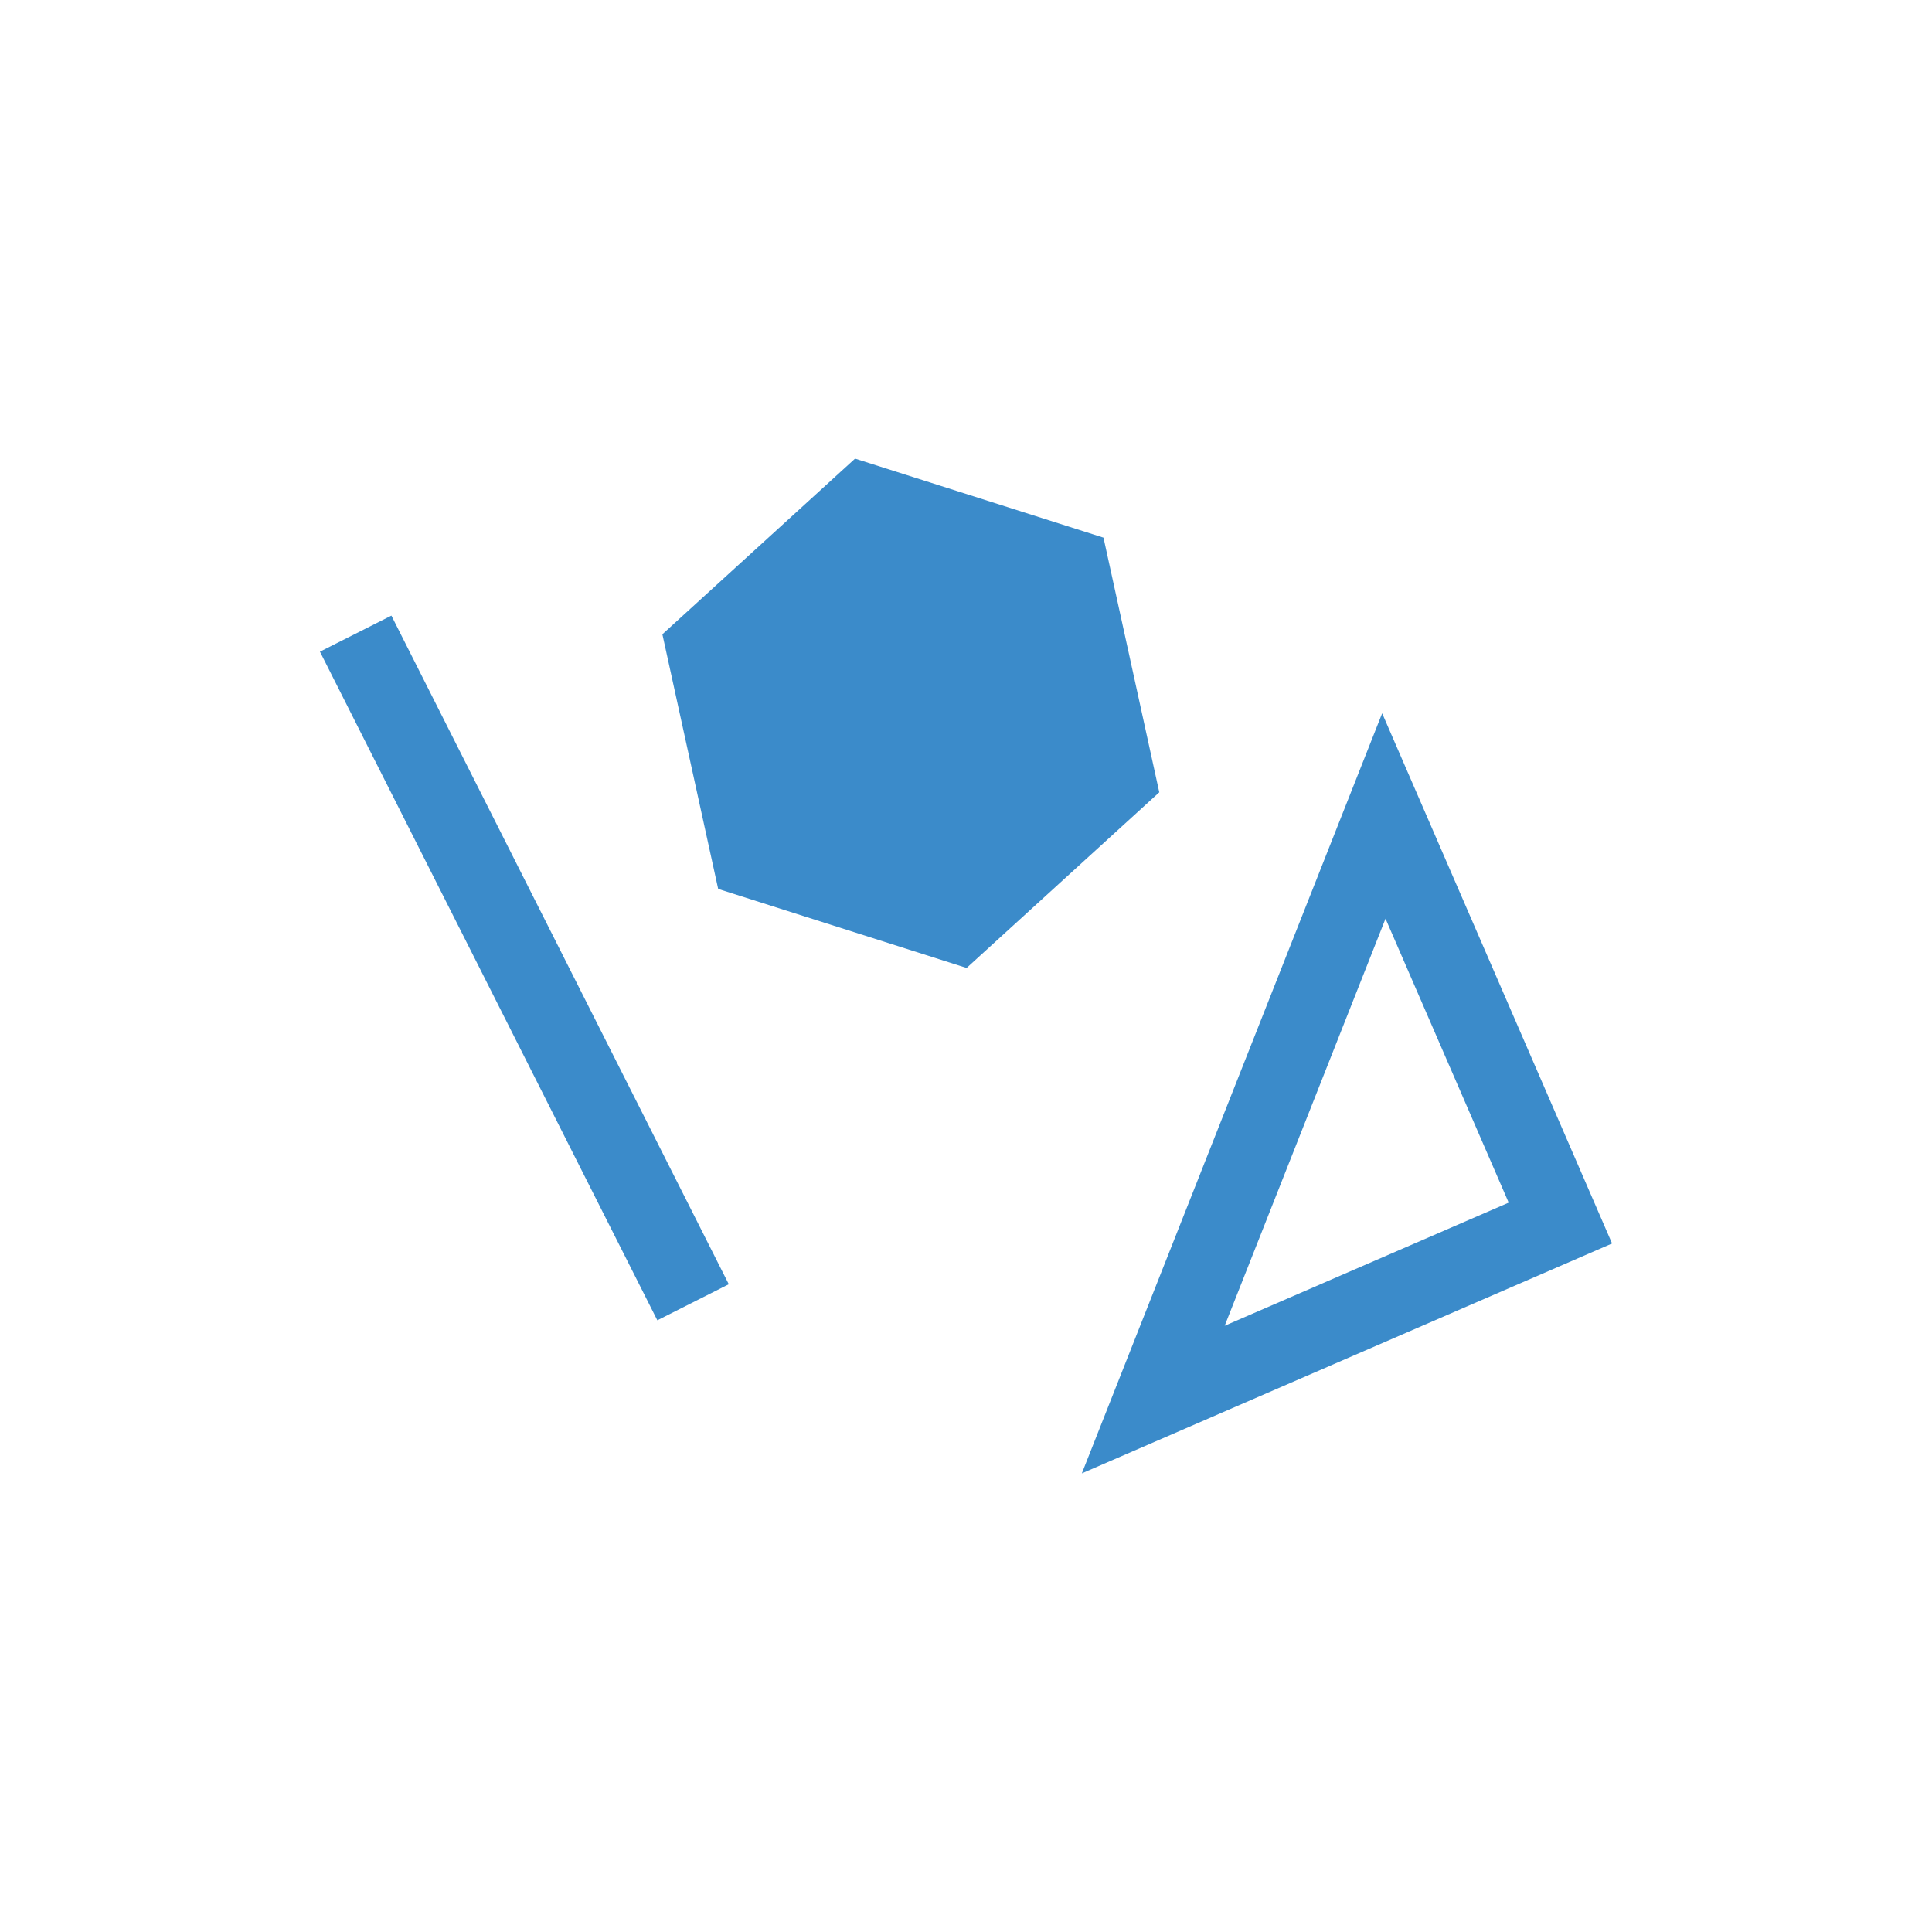 <svg xmlns="http://www.w3.org/2000/svg" viewBox="0 0 200 200"><defs><style>.a{fill:#3b8bca;}</style></defs><title>a-</title><rect class="a" x="50.14" y="61.438" width="8.285" height="77.53" transform="translate(-39.32 35.197) rotate(-26.775)"/><path class="a" d="M111.991,152.524l31.09-78.684,23.8,54.887ZM143.429,95.1l-16.65,42.143,29.4-12.746Z"/><polygon class="a" points="74.345 92.022 68.57 65.659 88.515 47.476 114.233 55.657 120.008 82.02 100.064 100.203 74.345 92.022"/></svg>
